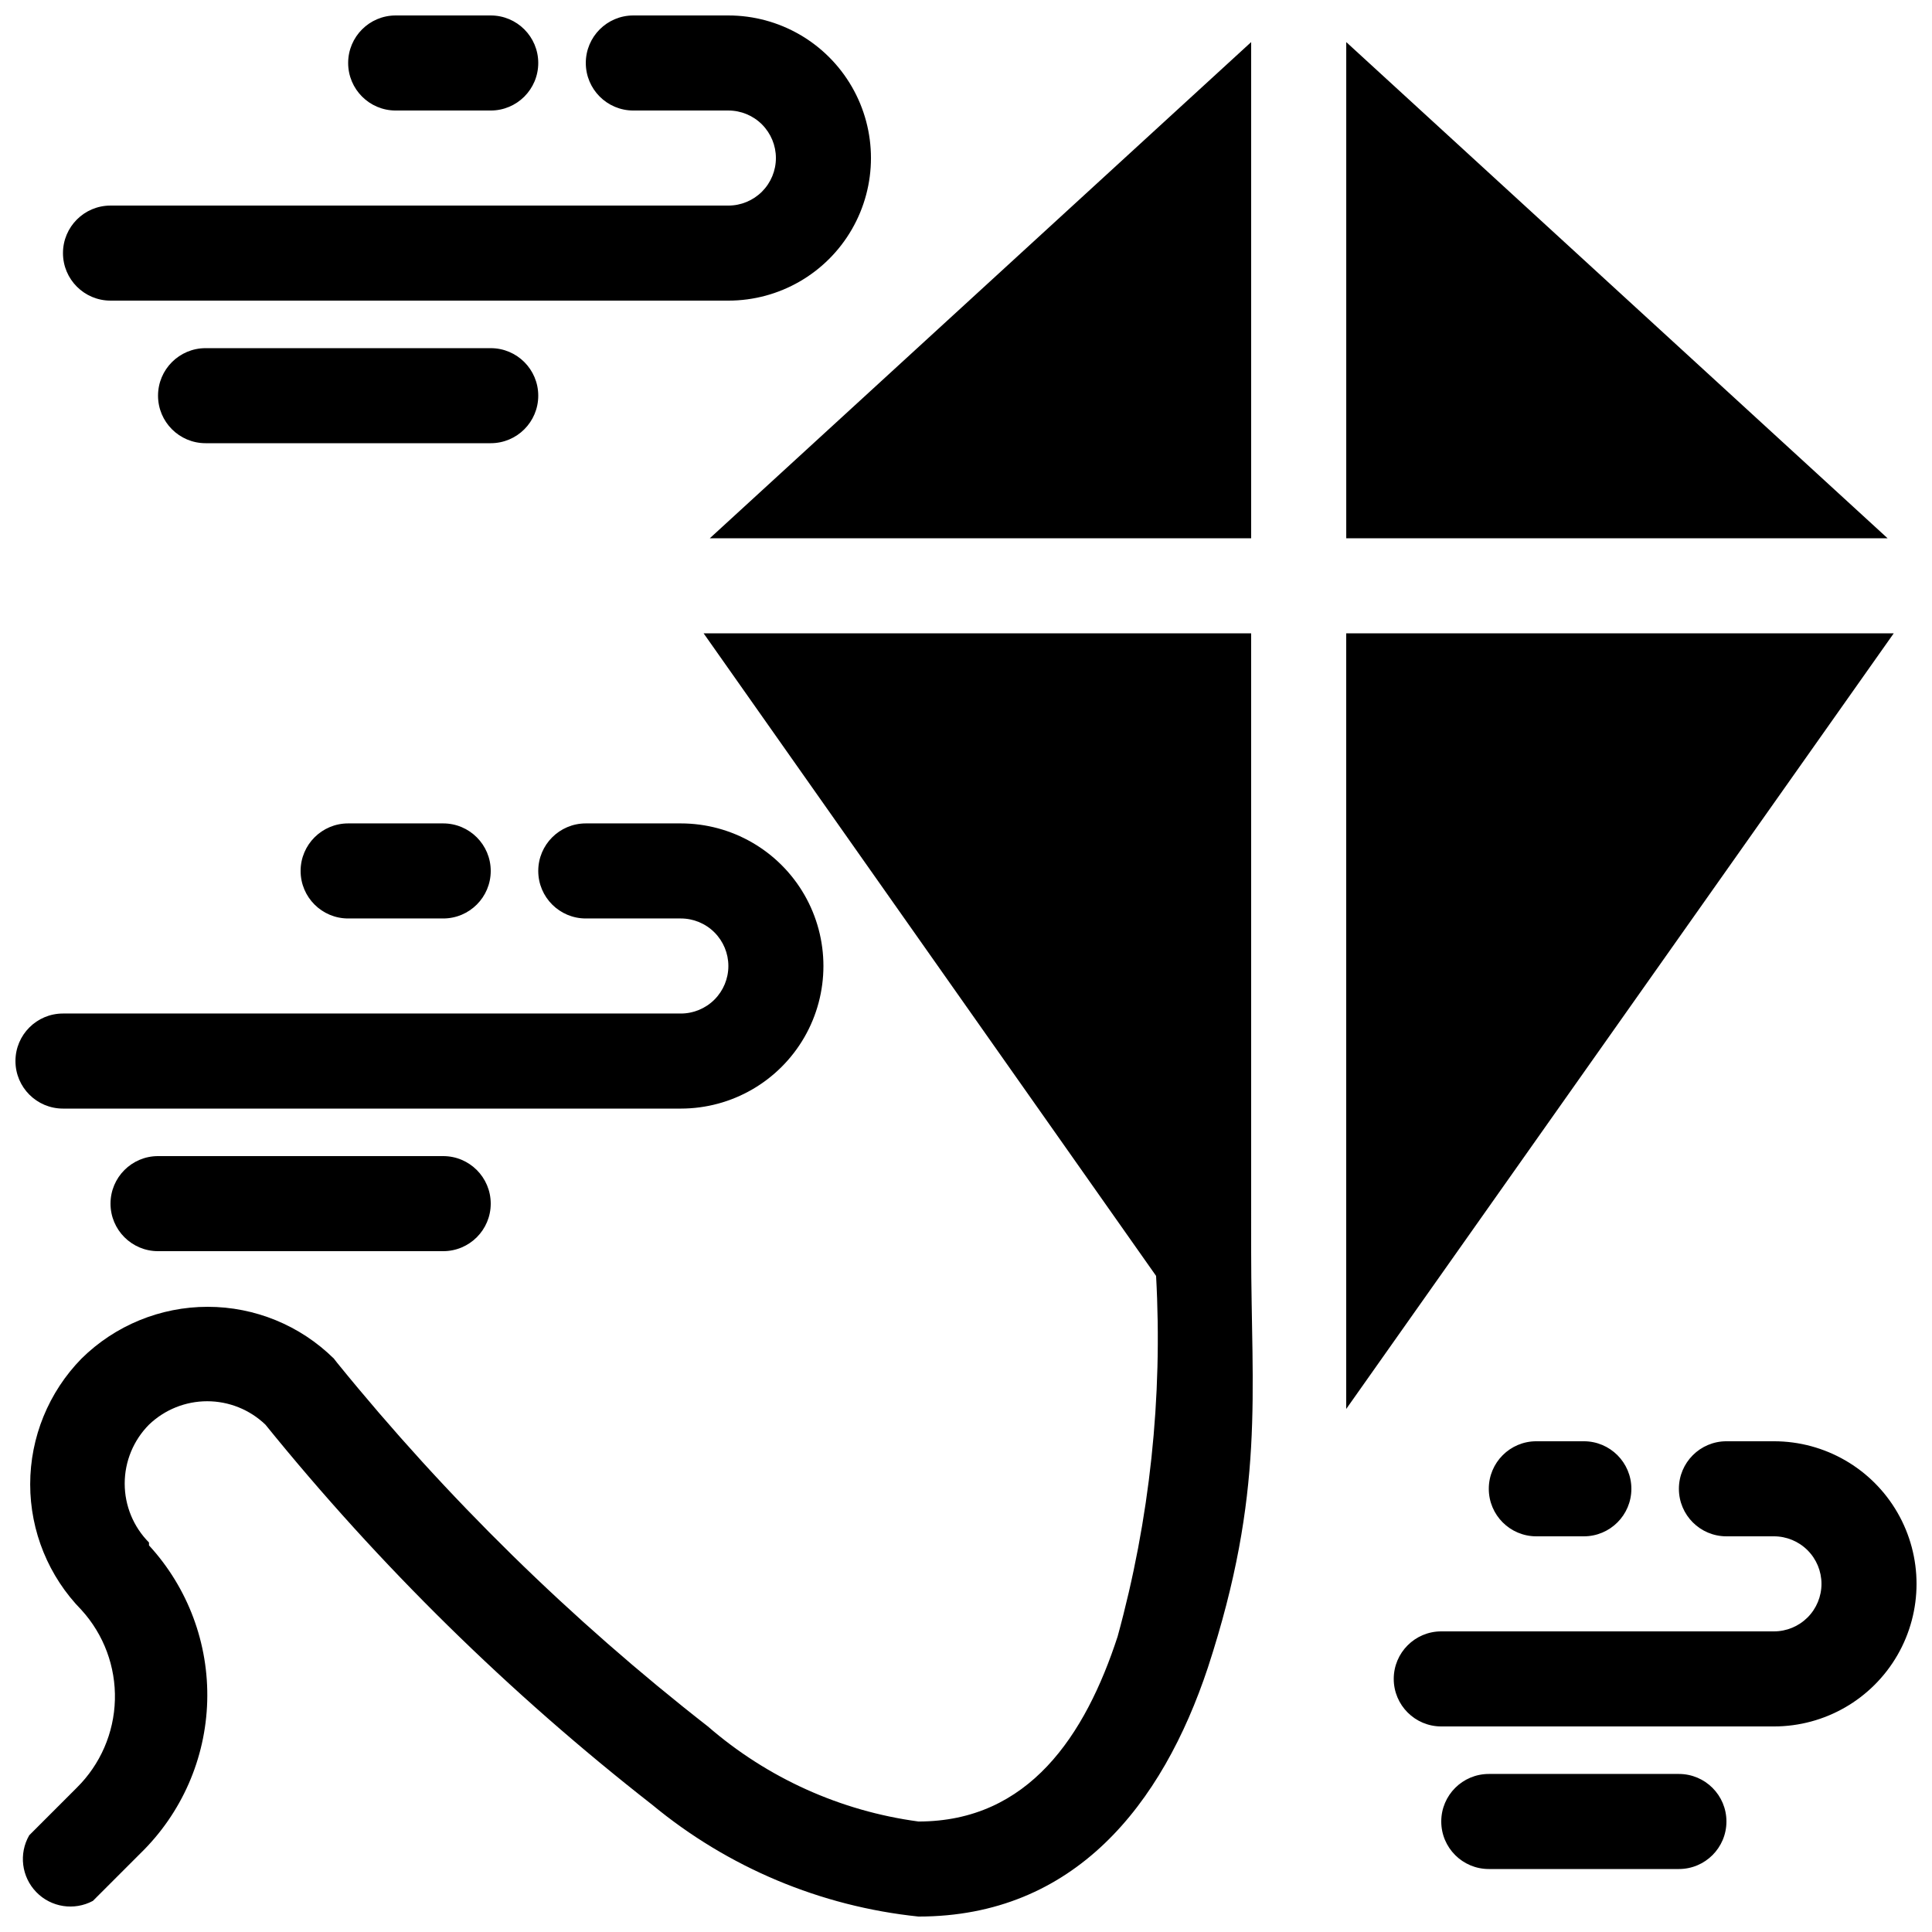 <?xml version="1.0" encoding="UTF-8"?>
<!-- Uploaded to: SVG Repo, www.svgrepo.com, Generator: SVG Repo Mixer Tools -->
<svg width="800px" height="800px" version="1.1" viewBox="144 144 512 512" xmlns="http://www.w3.org/2000/svg">
 <defs>
  <clipPath id="a">
   <path d="m148.09 148.09h503.81v503.81h-503.81z"/>
  </clipPath>
 </defs>
 <g clip-path="url(#a)">
  <path d="m475.57 475.57c0 37.785 3.777 63.73-11.461 110.34-12.094 36.398-35.395 65.996-76.707 65.996-25.914-2.695-50.453-12.992-70.531-29.598-37.887-29.59-72.285-63.395-102.53-100.76-4.148-3.981-9.68-6.203-15.43-6.203s-11.277 2.223-15.426 6.203c-4.125 4.152-6.438 9.766-6.438 15.617 0 5.852 2.312 11.465 6.438 15.617v0.758c10.316 11.223 15.855 26.027 15.43 41.27-0.422 15.238-6.773 29.715-17.699 40.348l-12.594 12.594c-4.957 2.664-11.082 1.719-15-2.32-3.922-4.035-4.688-10.184-1.879-15.059l12.594-12.594v-0.004c6.254-6.168 9.879-14.52 10.113-23.301 0.234-8.777-2.938-17.309-8.852-23.805-8.715-8.898-13.598-20.859-13.598-33.316 0-12.453 4.883-24.414 13.598-33.312 8.91-8.793 20.922-13.723 33.441-13.723 12.516 0 24.527 4.93 33.438 13.723l0.883 1.133c29 35.73 61.957 68.055 98.242 96.355 15.742 13.66 35.141 22.418 55.797 25.188 29.223 0 44.211-22.797 52.773-48.996v0.004c8.543-31.105 11.988-63.391 10.203-95.598l-119.91-170.29h145.1zm62.977 163.74h50.383-0.004c6.957 0 12.598-5.641 12.598-12.598 0-6.953-5.641-12.594-12.598-12.594h-50.379c-6.957 0-12.598 5.641-12.598 12.594 0 6.957 5.641 12.598 12.598 12.598zm-12.594-37.785h88.168-0.004c13.5 0 25.973-7.203 32.723-18.895s6.75-26.094 0-37.785-19.223-18.895-32.723-18.895h-12.594c-6.957 0-12.598 5.641-12.598 12.598s5.641 12.594 12.598 12.594h12.594c3.34 0 6.543 1.328 8.906 3.691 2.363 2.359 3.688 5.562 3.688 8.906 0 3.34-1.324 6.543-3.688 8.906-2.363 2.359-5.566 3.688-8.906 3.688h-88.168c-6.953 0-12.594 5.641-12.594 12.594 0 6.957 5.641 12.598 12.594 12.598zm25.191-50.383h12.594c6.953 0 12.594-5.637 12.594-12.594s-5.641-12.598-12.594-12.598h-12.598c-6.957 0-12.594 5.641-12.594 12.598s5.637 12.594 12.594 12.594zm-50.383-33.754v-205.55h145.1zm-314.88-41.816h75.57c6.957 0 12.598-5.641 12.598-12.594 0-6.957-5.641-12.598-12.598-12.598h-75.57c-6.957 0-12.594 5.641-12.594 12.598 0 6.953 5.637 12.594 12.594 12.594zm-25.191-37.785h163.74c13.5 0 25.977-7.203 32.727-18.895 6.746-11.691 6.746-26.094 0-37.785-6.75-11.691-19.227-18.895-32.727-18.895h-25.188c-6.957 0-12.598 5.641-12.598 12.598 0 6.957 5.641 12.594 12.598 12.594h25.191-0.004c3.34 0 6.547 1.328 8.906 3.691 2.363 2.359 3.691 5.562 3.691 8.906 0 3.34-1.328 6.543-3.691 8.906-2.359 2.359-5.566 3.688-8.906 3.688h-163.74c-6.953 0-12.594 5.641-12.594 12.594 0 6.957 5.641 12.598 12.594 12.598zm75.57-50.383h25.191c6.957 0 12.598-5.637 12.598-12.594 0-6.957-5.641-12.598-12.598-12.598h-25.188c-6.957 0-12.598 5.641-12.598 12.598 0 6.957 5.641 12.594 12.598 12.594zm239.31-100.76h-143.46l143.46-131.49v131.49zm168.65 0h-143.45v-131.49l143.46 131.49zm-445.74-25.191h75.57c6.957 0 12.594-5.637 12.594-12.594s-5.637-12.594-12.594-12.594h-75.57c-6.957 0-12.598 5.637-12.598 12.594s5.641 12.594 12.598 12.594zm-25.191-37.785h163.74c13.5 0 25.973-7.199 32.723-18.891 6.75-11.691 6.75-26.098 0-37.785-6.75-11.691-19.223-18.895-32.723-18.895h-25.191c-6.957 0-12.594 5.641-12.594 12.594 0 6.957 5.637 12.598 12.594 12.598h25.191c3.34 0 6.543 1.324 8.906 3.688 2.359 2.363 3.688 5.566 3.688 8.906s-1.328 6.543-3.688 8.906c-2.363 2.363-5.566 3.691-8.906 3.691h-163.74c-6.957 0-12.598 5.637-12.598 12.594 0 6.957 5.641 12.594 12.598 12.594zm75.57-50.379h25.191c6.957 0 12.594-5.641 12.594-12.598 0-6.953-5.637-12.594-12.594-12.594h-25.191c-6.957 0-12.594 5.641-12.594 12.594 0 6.957 5.637 12.598 12.594 12.598z" fill-rule="evenodd"/>
 </g>
</svg>
